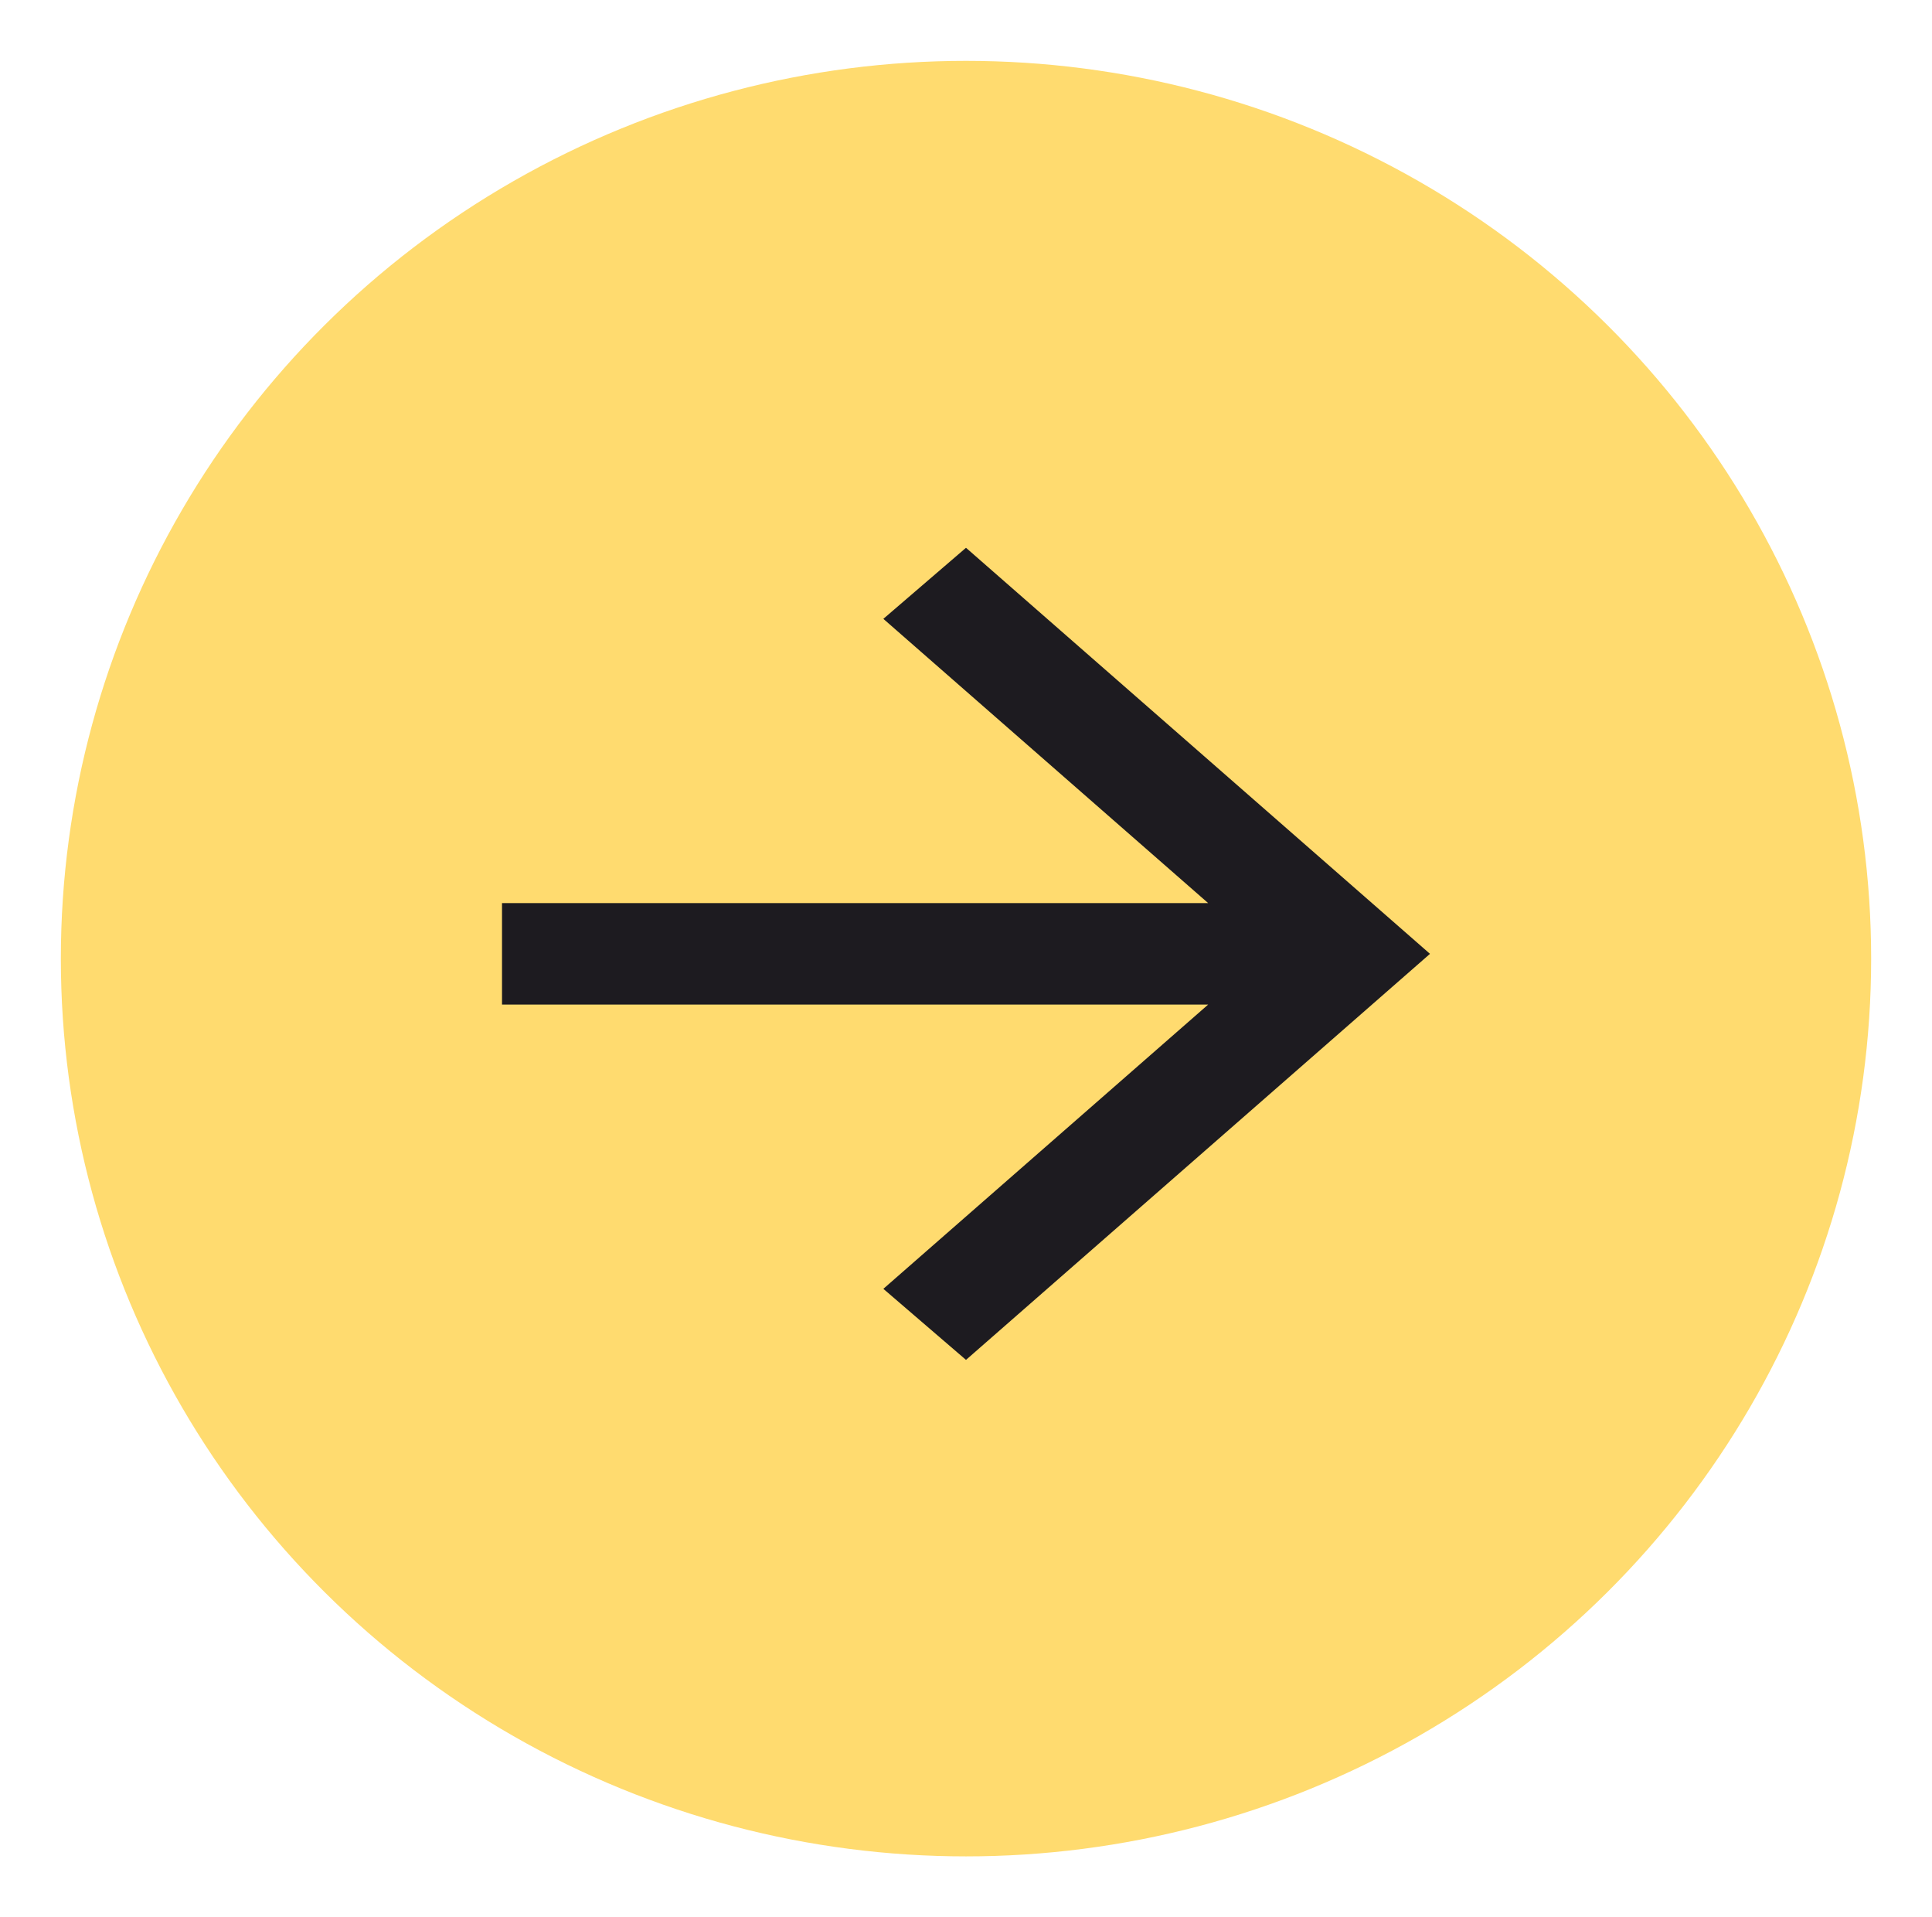 <svg width="127" height="126" viewBox="0 0 127 126" fill="none" xmlns="http://www.w3.org/2000/svg">
<g filter="url(#filter0_d_285_1179)">
<ellipse cx="63.5" cy="63" rx="59.5" ry="59" fill="#FFDB6F"/>
</g>
<path d="M79.417 59.35L58.067 40.67L63.5 36L94 62.686L63.5 89.371L58.067 84.701L79.417 66.021H33V59.35H79.417Z" fill="#1D1B20"/>
<defs>
<filter id="filter0_d_285_1179" x="0" y="0" width="127" height="126" filterUnits="userSpaceOnUse" color-interpolation-filters="sRGB">
<feFlood flood-opacity="0" result="BackgroundImageFix"/>
<feColorMatrix in="SourceAlpha" type="matrix" values="0 0 0 0 0 0 0 0 0 0 0 0 0 0 0 0 0 0 127 0" result="hardAlpha"/>
<feOffset/>
<feGaussianBlur stdDeviation="2"/>
<feComposite in2="hardAlpha" operator="out"/>
<feColorMatrix type="matrix" values="0 0 0 0 0 0 0 0 0 0 0 0 0 0 0 0 0 0 0.25 0"/>
<feBlend mode="normal" in2="BackgroundImageFix" result="effect1_dropShadow_285_1179"/>
<feBlend mode="normal" in="SourceGraphic" in2="effect1_dropShadow_285_1179" result="shape"/>
</filter>
</defs>
</svg>
